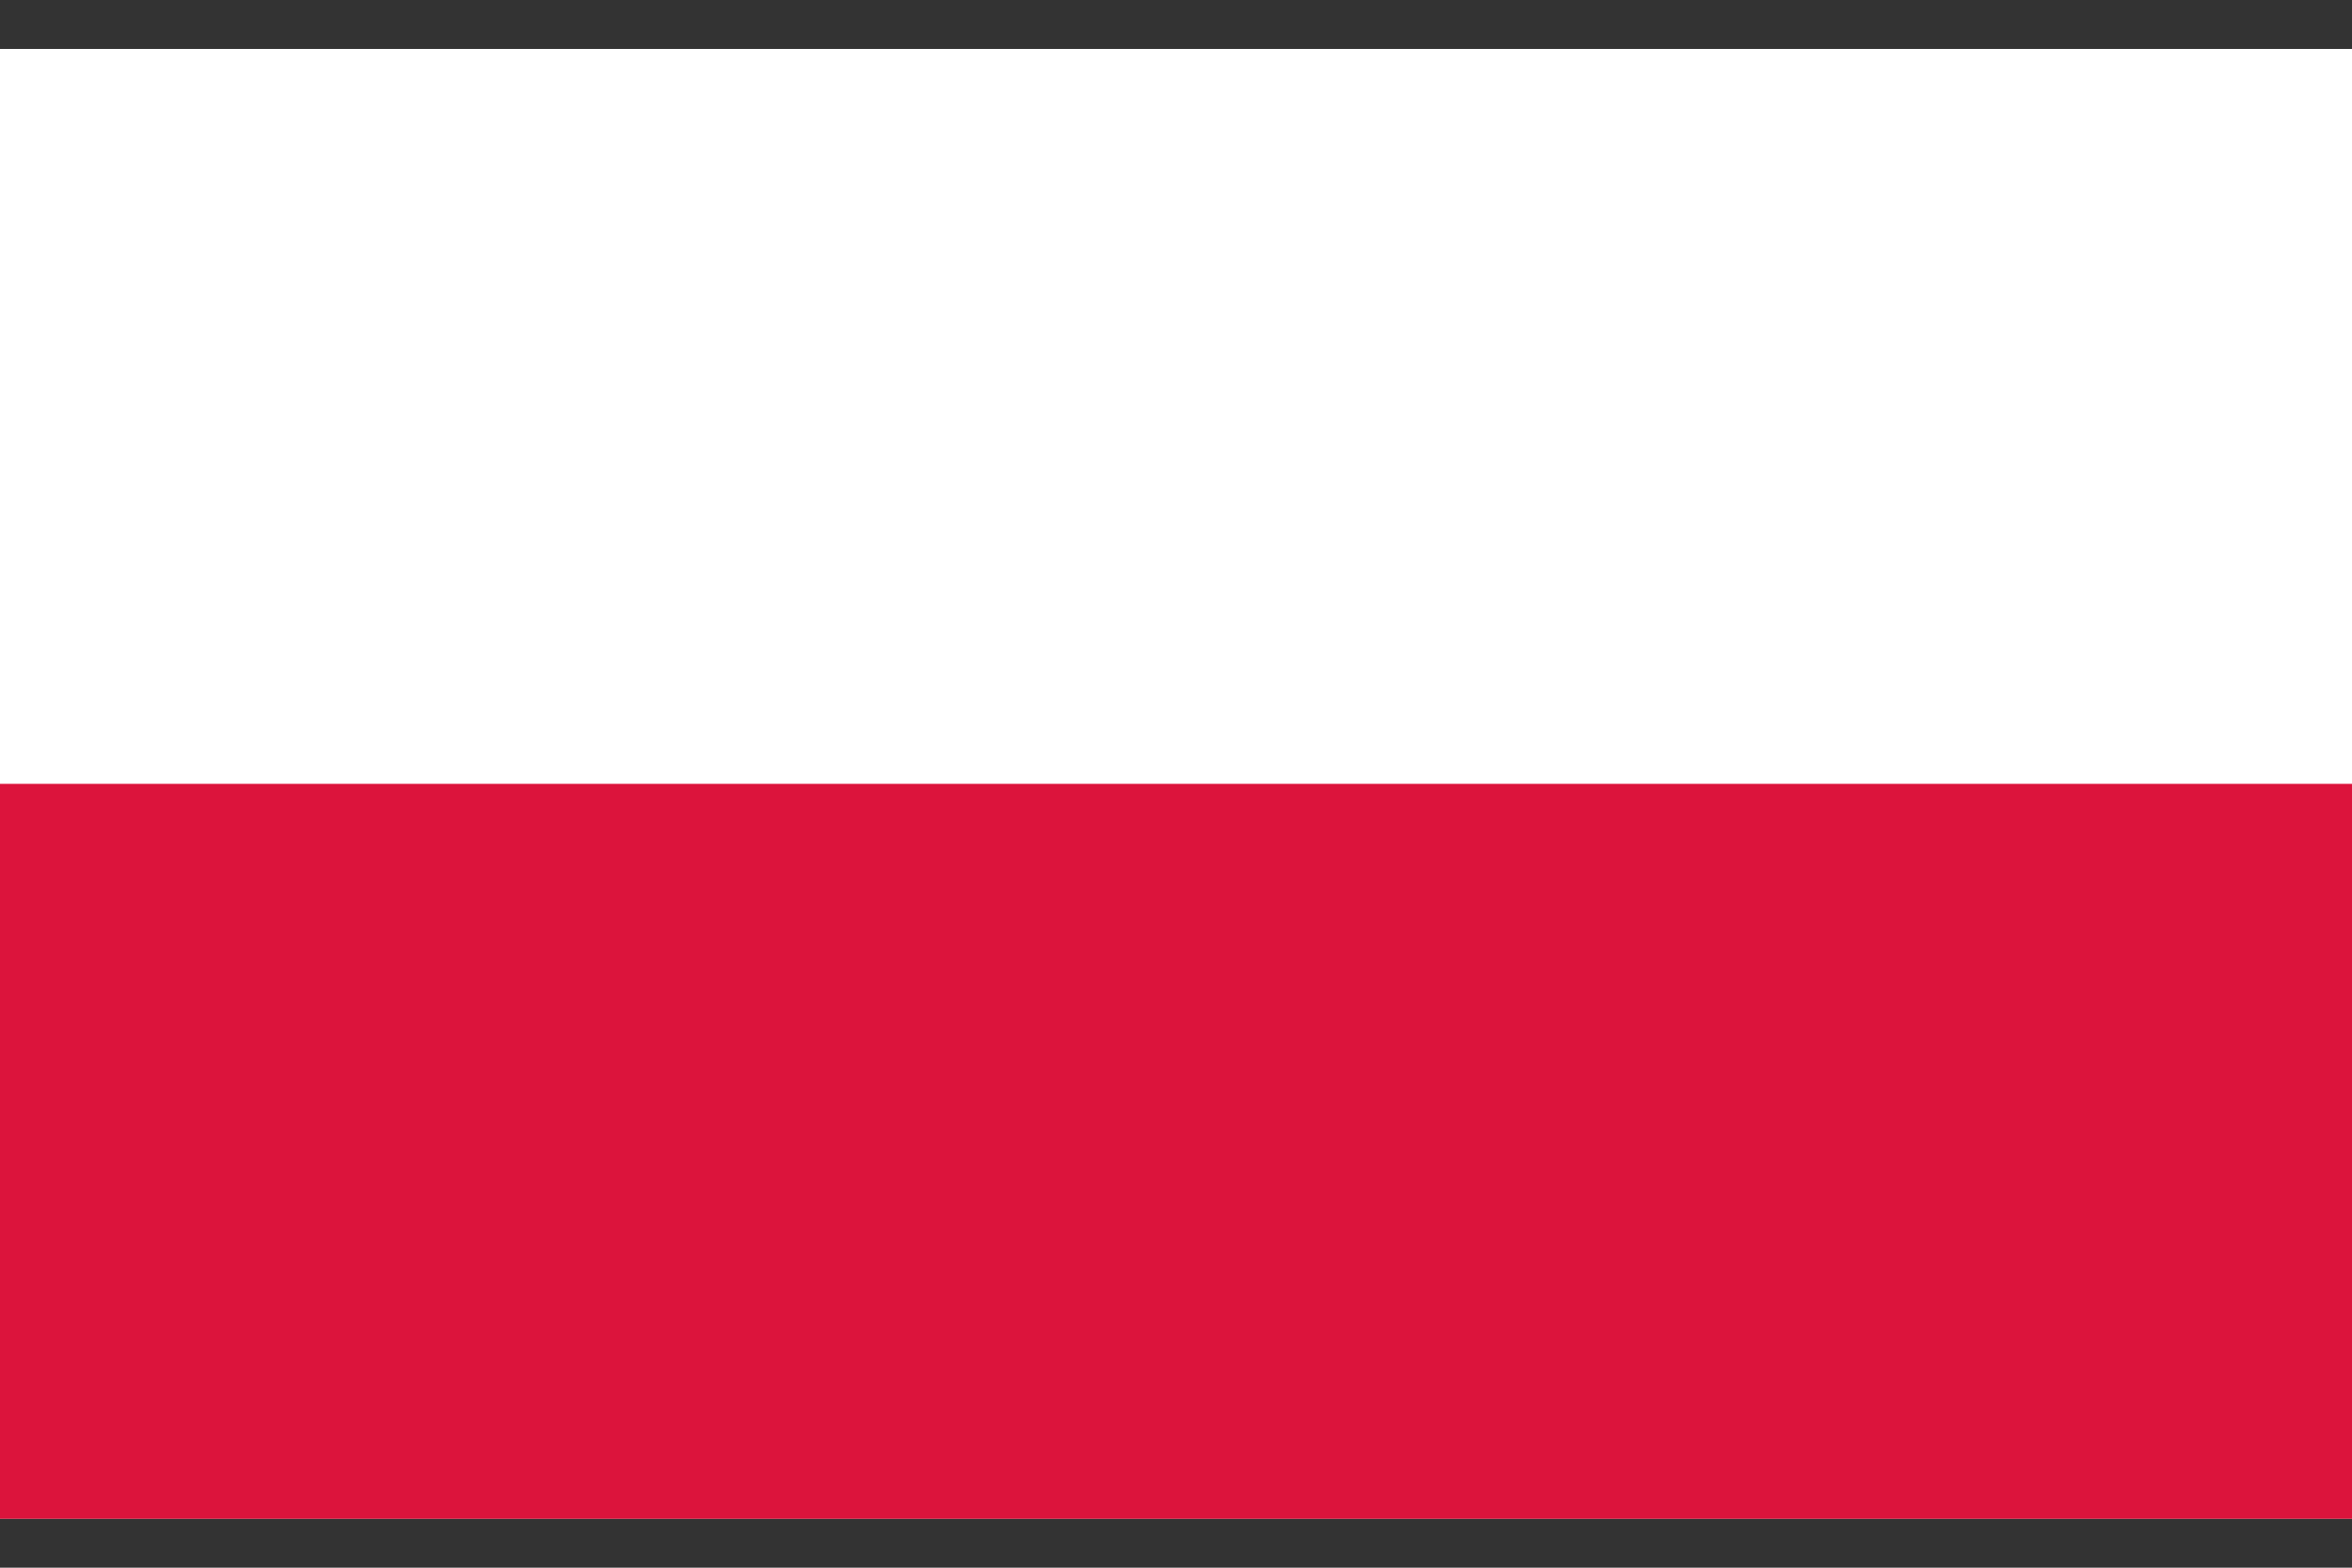 <?xml version="1.0" encoding="UTF-8"?>
<svg id="Layer_1" data-name="Layer 1" xmlns="http://www.w3.org/2000/svg" viewBox="0 0 150 100">
  <rect x="0" y="0" width="150" height="100" fill="#333333" stroke="none"/>
  <defs>
    <style>
      .cls-1 {
        fill: #fff;
      }

      .cls-2 {
        fill: #fdb913;
      }

      .cls-3 {
        fill: #c1272d;
      }

      .cls-4 {
        fill: #006a44;
      }

      .cls-5 {
        fill: none;
      }

      .cls-6 {
        fill: #dc143c;
      }
    </style>
  </defs>
  <rect class="cls-5" width="150" height="100"/>
  <g>
    <path class="cls-3" d="M0,5H150V95H0V5Z"/>
    <path class="cls-4" d="M0,5H150v60H0V5Z"/>
    <path class="cls-2" d="M0,5H150v30H0V5Z"/>
  </g>
  <g>
    <rect class="cls-1" y="3.12" width="150" height="93.75"/>
    <rect class="cls-6" y="50" width="150" height="46.88"/>
  </g>
</svg>